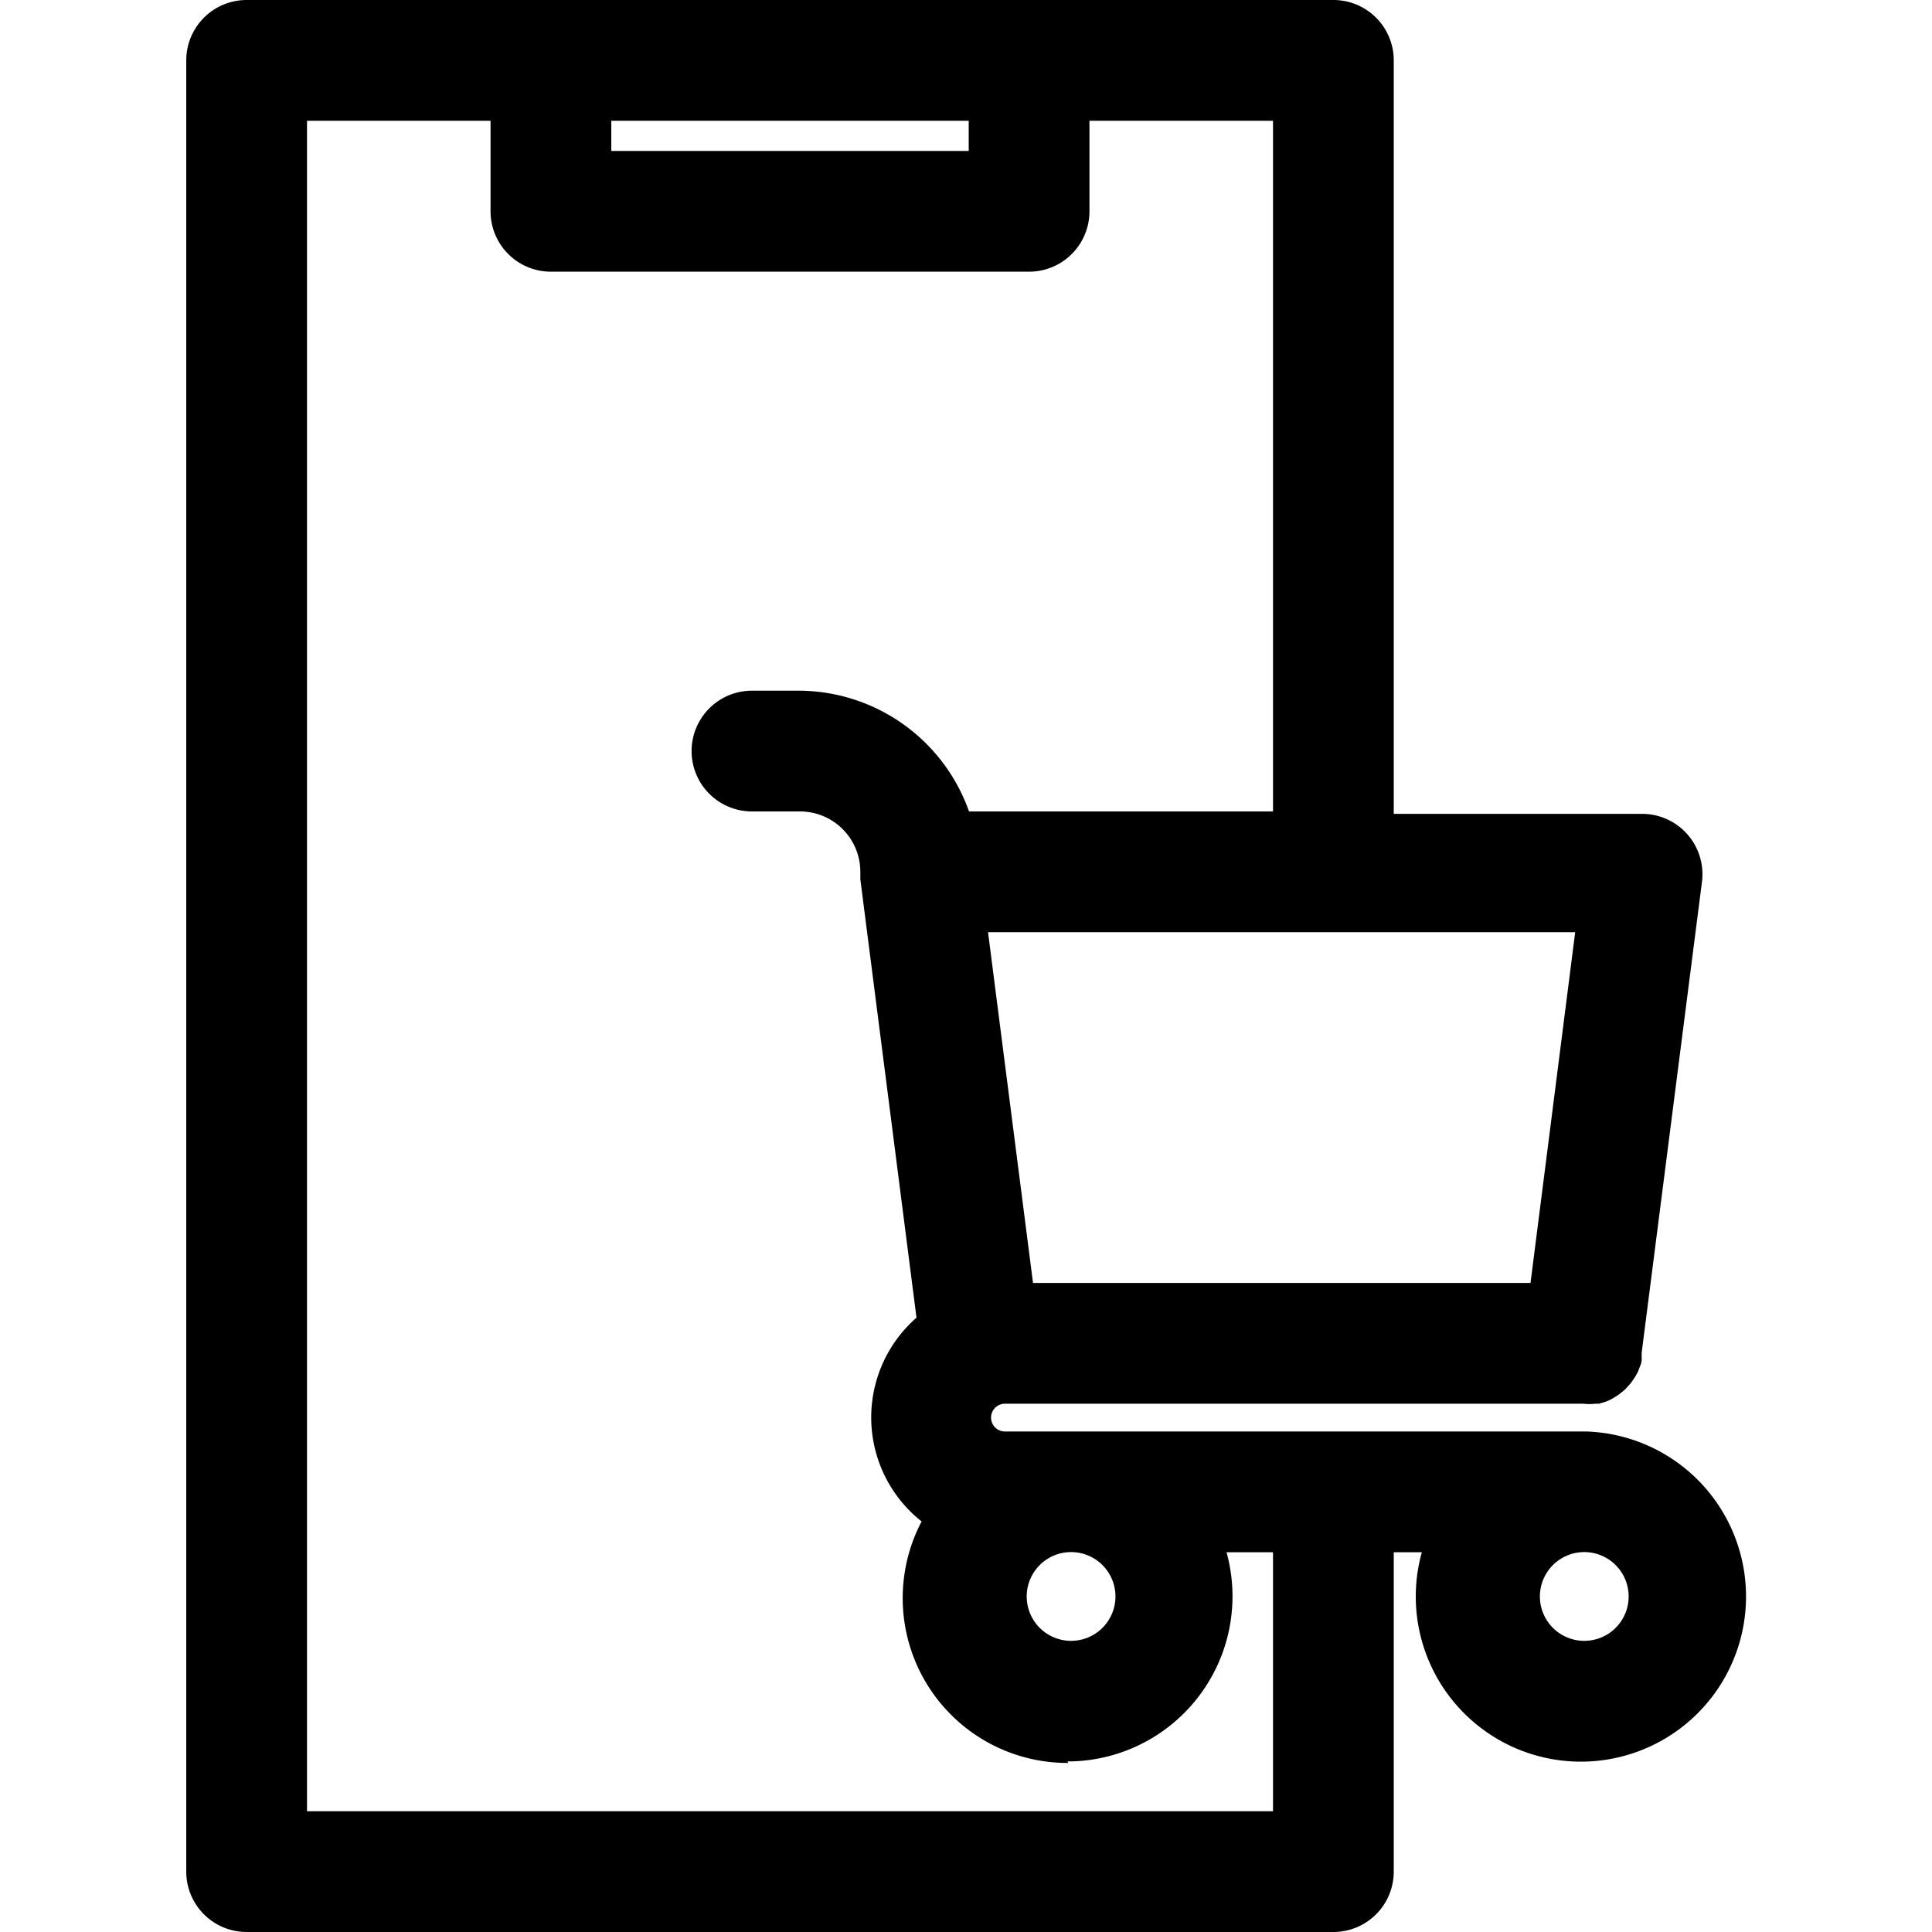 <?xml version="1.0" encoding="UTF-8" standalone="no"?><!-- icon666.com - MILLIONS OF FREE VECTOR ICONS --><svg width="1024" height="1024" viewBox="0 0 64 64" xmlns="http://www.w3.org/2000/svg"><path d="m44.17 0h-36a2 2 0 0 0 -2 2v60a2 2 0 0 0 2 2h36a2 2 0 0 0 2-2v-10.58h.93a5.47 5.47 0 1 0 5.45-4h-19.26a.46.46 0 0 1 0-.92h19.17a1.58 1.58 0 0 0 .38 0h.13l.23-.07.14-.06.19-.11.13-.09.17-.14.1-.11a1.15 1.15 0 0 0 .14-.17l.09-.13.1-.18.06-.16a.7.7 0 0 0 .06-.19 1.16 1.16 0 0 0 0-.18.24.24 0 0 0 0-.08l2-15.62a2 2 0 0 0 -2-2.25h-8.21v-24.96a2 2 0 0 0 -2-2zm8.19 51.42a1.47 1.47 0 1 1 0 2.93 1.47 1.47 0 0 1 0-2.93zm-32.11-47.42h11.84v1h-11.84zm15.11 47.42a1.47 1.47 0 1 1 0 2.93 1.47 1.47 0 0 1 0-2.93zm0 6.93a5.47 5.47 0 0 0 5.27-6.93h1.54v8.58h-32v-56h6.08v3a2 2 0 0 0 2 2h15.84a2 2 0 0 0 2-2v-3h6.08v22.88h-10.07a6 6 0 0 0 -5.6-4h-1.59a2 2 0 1 0 0 4h1.59a2 2 0 0 1 2 2s0 .09 0 .14v.11l1.86 14.52a4.39 4.39 0 0 0 .17 6.75 5.46 5.46 0 0 0 4.86 8zm16.82-27.47-1.48 11.62h-16.48l-1.49-11.62z"/></svg>